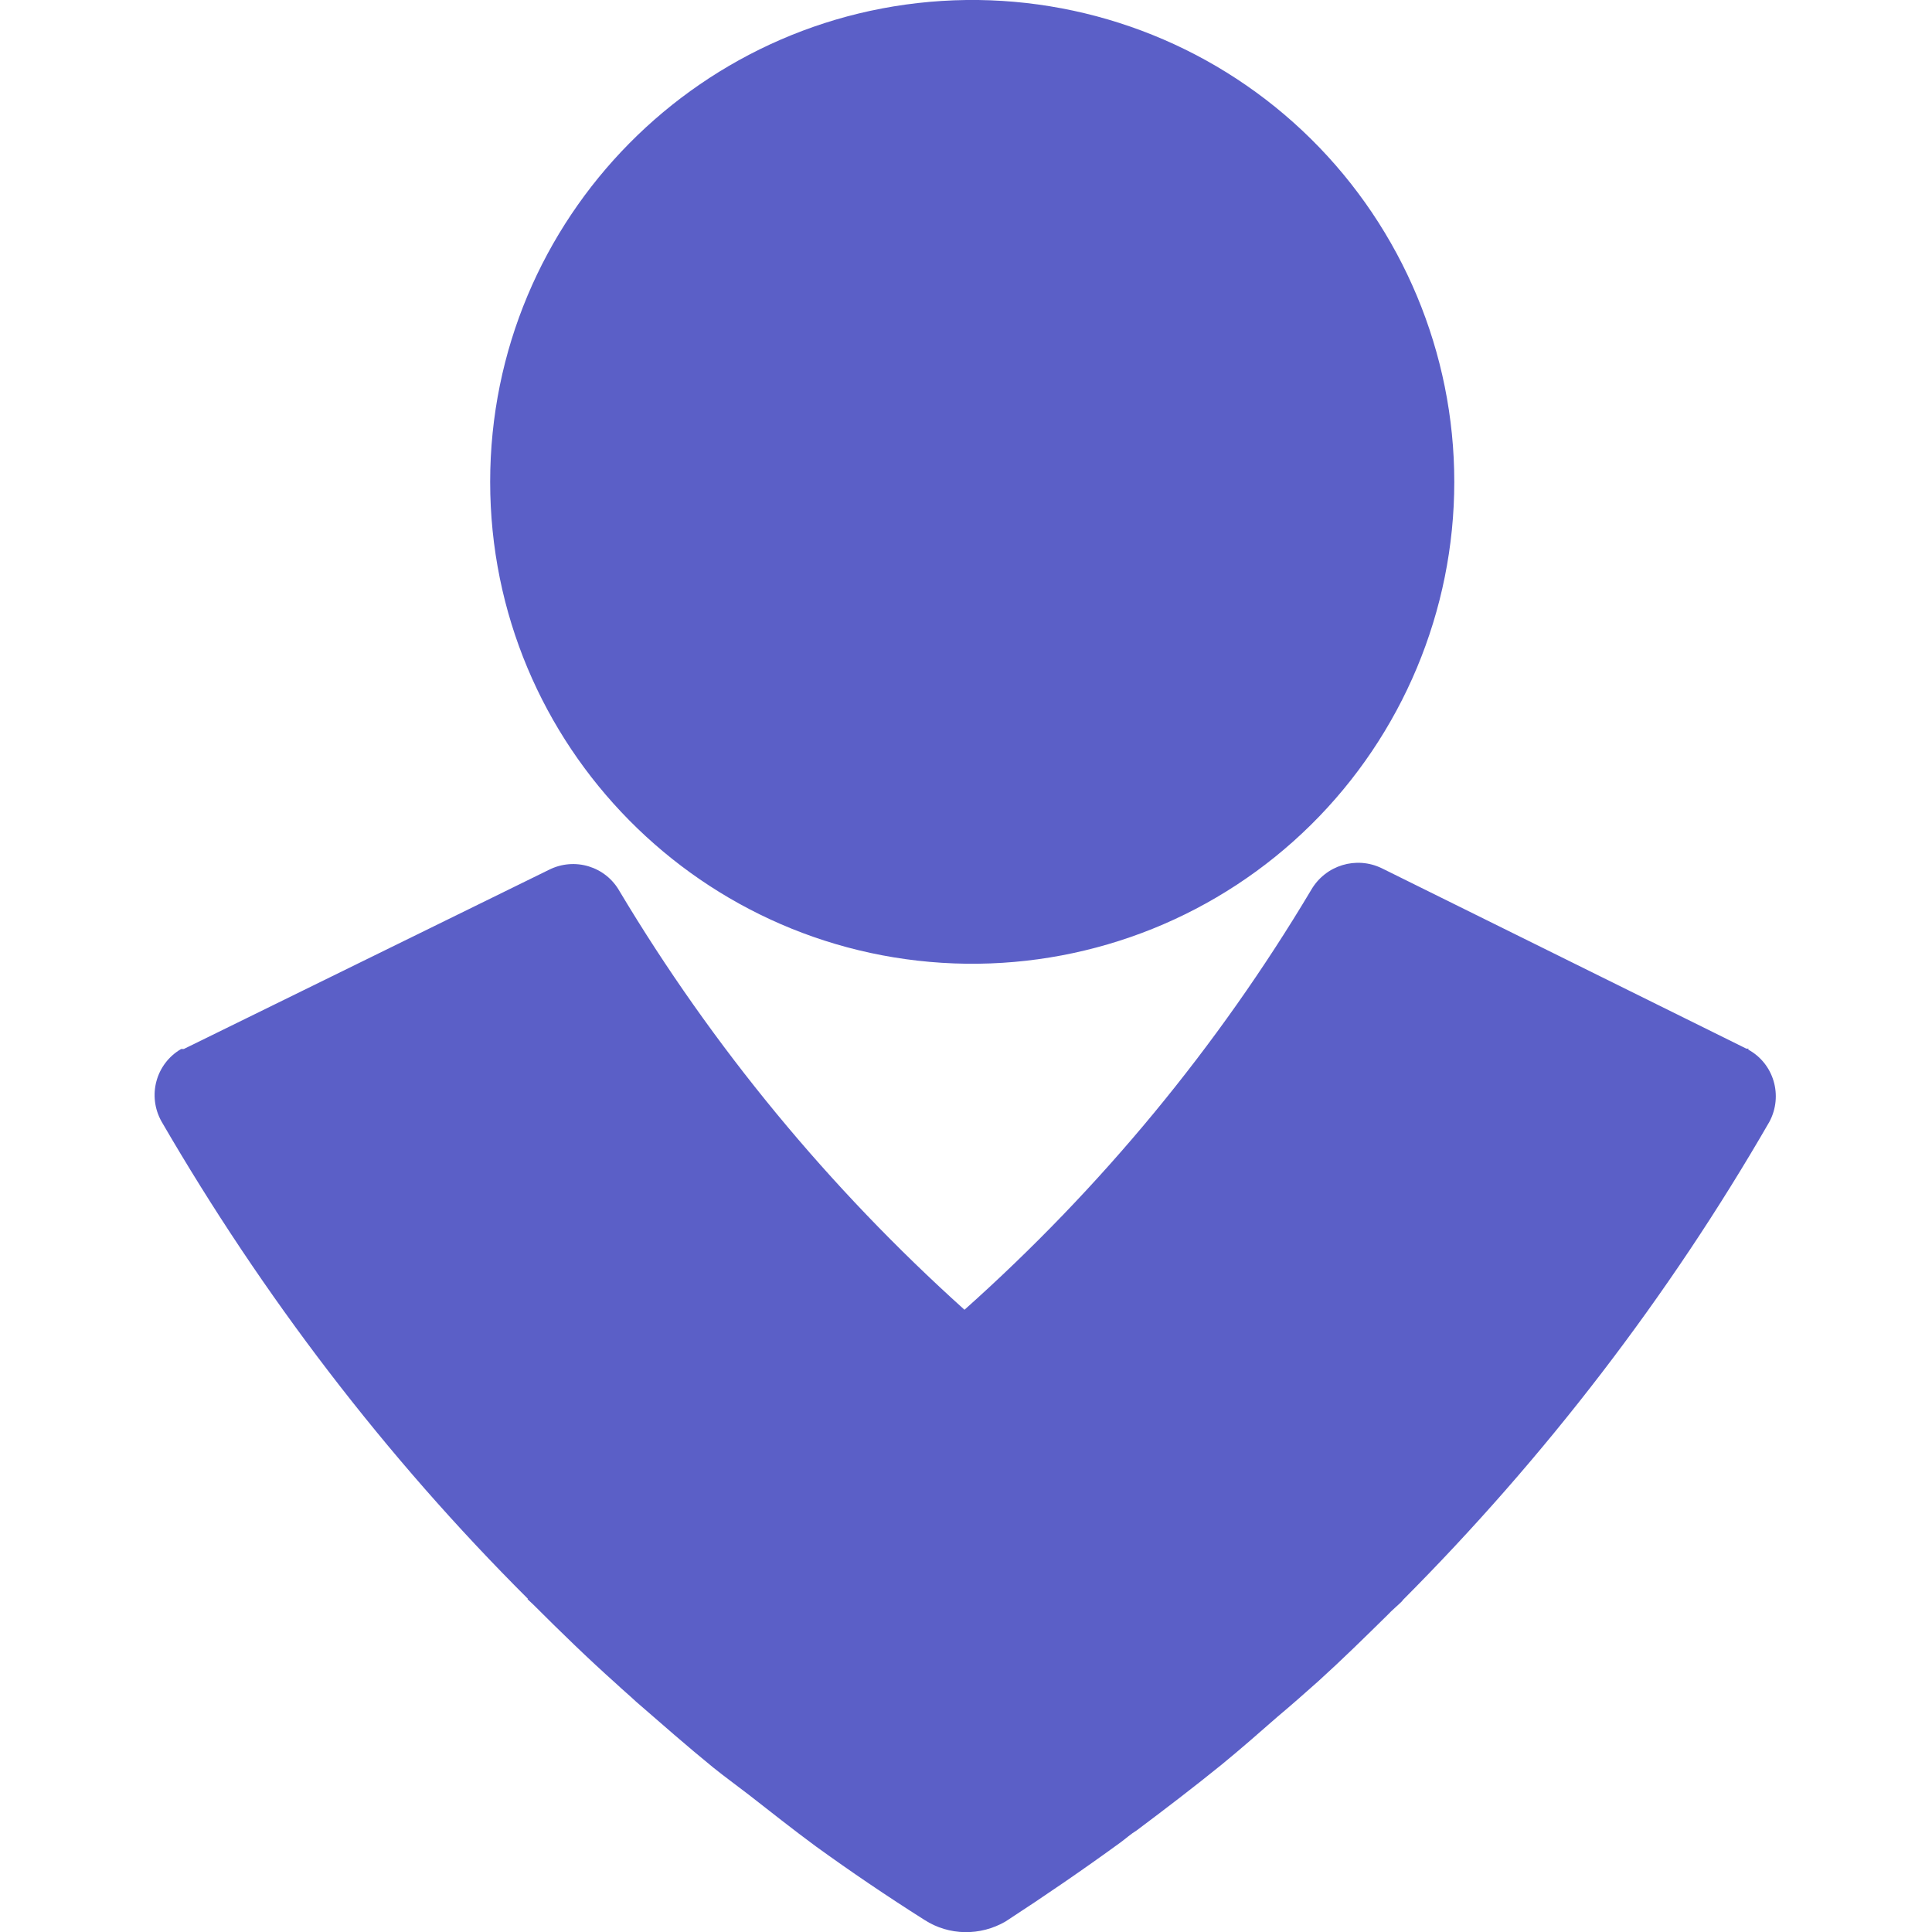 <svg xmlns="http://www.w3.org/2000/svg" viewBox="0 0 512 512"><!--!Font Awesome Pro 6.5.2 by @fontawesome - https://fontawesome.com License - https://fontawesome.com/license (Commercial License) Copyright 2024 Fonticons, Inc.--><path fill="#5b5fc7" d="M256.1 0c34.1-.4 67 12.8 91.3 36.8s38 56.8 38 90.9s-13.7 66.9-38 90.9s-57.2 37.2-91.3 36.8c-69.9-.9-126.2-57.8-126.2-127.7S186.2 .9 256.1 0zM463.5 277.9h-.7l-96.6-47.8c-6.8-3.3-14.9-.8-18.7 5.7c-24.8 41.6-55.8 79.1-91.9 111.3c-35.8-32.2-66.7-69.6-91.4-110.9c-3.7-6.6-11.9-9.1-18.7-5.7l-96.8 47.5h-.7c-6.7 3.9-9 12.4-5.2 19.2c26.8 46.2 59.3 88.8 97.1 126.5l-.1 .1c.5 .5 1.1 1 1.6 1.5c7.2 7.2 14.4 14.2 21.9 20.9c1.7 1.6 3.5 3.1 5.2 4.7c6.8 5.9 13.5 11.8 20.5 17.5c3.1 2.5 6.3 4.8 9.4 7.2c5.9 4.6 11.7 9.2 17.8 13.7c9.4 6.8 19 13.3 28.8 19.5c6.5 4.2 14.8 4.3 21.5 .4c10.3-6.7 20.5-13.7 30.4-20.9c1.5-1.1 2.8-2.3 4.3-3.2c7.6-5.7 15.2-11.5 22.6-17.5c5-4.1 9.8-8.3 14.7-12.6c3.7-3.1 7.2-6.2 10.8-9.4c6.3-5.7 12.3-11.6 18.4-17.6c1.2-1.3 2.7-2.5 4-3.8h-.1c37.8-37.9 70.6-80.6 97.3-126.9c3.7-6.9 1.2-15.5-5.7-19.2z"/></svg>